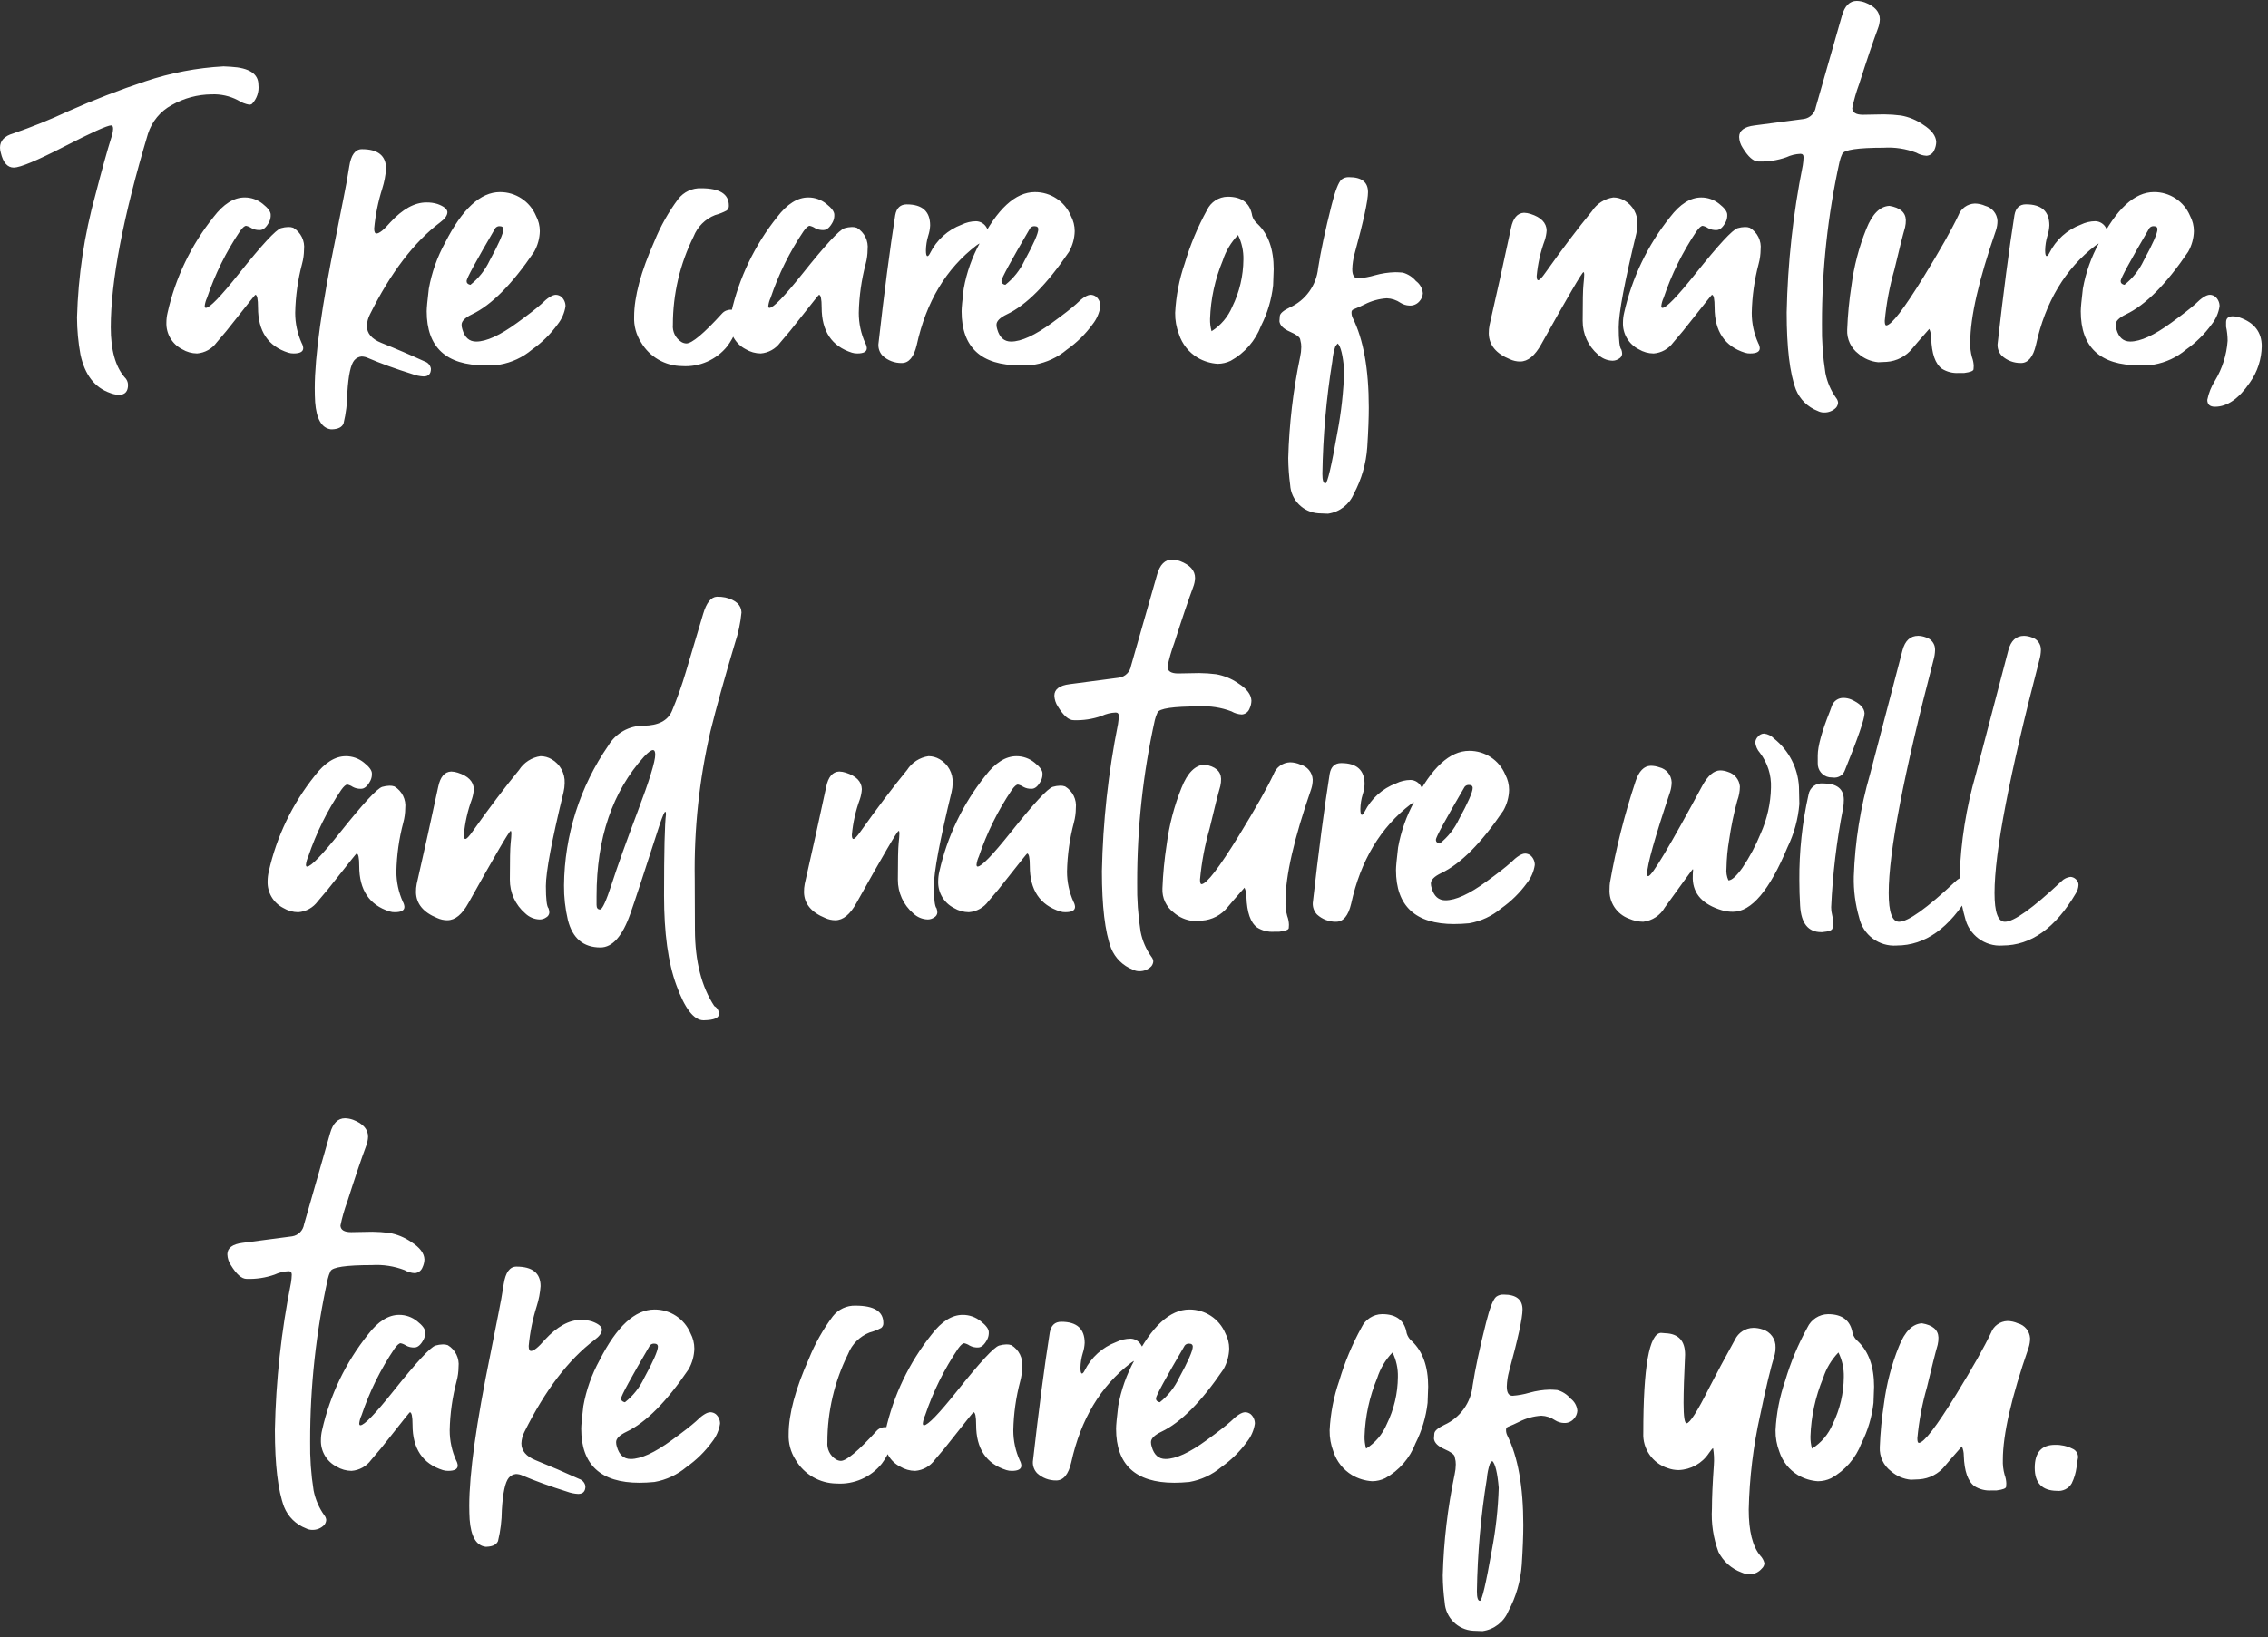 <?xml version="1.0" encoding="UTF-8"?>
<svg width="349px" height="252px" viewBox="0 0 349 252" version="1.1" xmlns="http://www.w3.org/2000/svg" xmlns:xlink="http://www.w3.org/1999/xlink">
    <rect x="0" y="0" width="349" height="252" fill="#333333" stroke="none"/>
    <title>A7FC22C8-D24A-41AA-BA5C-B802CD2C7237</title>
    <g id="Homepage-Tablet-Phase-2" stroke="none" stroke-width="1" fill="none" fill-rule="evenodd">
        <g id="01_VAL_HPv2_Full-Height_T-768" transform="translate(-210, -8959)" fill="#FFFFFF" fill-rule="nonzero">
            <g id="Take-Care-Quote-Section_Tablet-P" transform="translate(0, 8859.138)">
                <path d="M228.403,160.64 L228.224,160.64 C227.778,160.612 227.339,160.513 226.924,160.345 C224.564,159.519 223.05,157.552 222.381,154.445 C222.034,152.557 221.857,150.642 221.85,148.722 C222.022,142.337 222.973,135.997 224.682,129.842 C225.71,125.869 226.518,122.959 227.105,121.11 C227.277,120.656 227.378,120.179 227.405,119.694 C227.405,119.34 227.305,119.163 227.105,119.163 C226.515,119.163 224.115,120.245 219.905,122.408 C215.695,124.571 213.101,125.653 212.124,125.653 C211.141,125.653 210.472,124.886 210.118,123.353 C210.043,123.104 210.004,122.846 210,122.586 C210,121.524 210.678,120.796 212.035,120.403 C214.914,119.407 217.74,118.265 220.502,116.981 C224.396,115.248 228.349,113.714 232.361,112.381 C236.251,111.077 240.3,110.303 244.397,110.081 L245.518,110.14 C248.35,110.297 249.766,111.222 249.766,112.913 C249.89,113.996 249.523,115.078 248.766,115.863 C248.643,115.943 248.499,115.984 248.353,115.981 C247.722,115.864 247.12,115.624 246.583,115.273 C245.346,114.633 243.963,114.328 242.571,114.388 C240.415,114.403 238.298,114.97 236.424,116.036 C234.678,116.982 233.367,118.568 232.766,120.461 C228.953,133.202 227.046,143.134 227.046,150.256 C227.046,153.717 227.754,156.274 229.17,157.926 C229.502,158.23 229.694,158.656 229.701,159.106 C229.701,160.089 229.268,160.601 228.403,160.64 Z M255.189,154.268 C254.909,154.273 254.63,154.233 254.363,154.15 C251.256,153.167 249.702,150.846 249.702,147.188 C249.702,145.89 249.564,145.241 249.289,145.241 C249.25,145.241 248.286,146.441 246.398,148.841 C245.336,150.218 244.313,151.466 243.33,152.587 C242.622,153.56 241.524,154.174 240.324,154.268 C239.513,154.261 238.719,154.037 238.024,153.619 C236.481,152.833 235.536,151.22 235.605,149.489 C235.608,148.992 235.667,148.497 235.782,148.014 C236.989,142.623 239.411,137.578 242.862,133.264 C244.395,131.258 245.988,130.255 247.641,130.255 C248.65,130.25 249.63,130.594 250.414,131.229 C251.24,131.878 251.653,132.438 251.653,132.91 C251.672,133.298 251.591,133.684 251.417,134.031 C250.982,134.859 250.508,135.273 249.997,135.273 C249.545,135.297 249.095,135.195 248.697,134.978 C248.447,134.808 248.166,134.688 247.871,134.624 C247.635,134.624 247.32,134.899 246.927,135.45 C244.783,138.628 243.077,142.08 241.855,145.713 C241.672,146.105 241.552,146.523 241.501,146.952 C241.501,147.152 241.56,147.252 241.678,147.252 C242.268,147.252 243.959,145.502 246.752,142.001 C250.292,137.556 252.455,135.216 253.242,134.98 C253.606,134.872 253.983,134.813 254.363,134.803 C254.624,134.794 254.884,134.834 255.13,134.921 C256.292,135.621 256.938,136.936 256.782,138.284 C256.776,139.022 256.676,139.755 256.482,140.467 C255.831,142.932 255.476,145.465 255.424,148.014 C255.422,149.621 255.763,151.21 256.424,152.675 C256.558,152.91 256.639,153.172 256.66,153.442 C256.663,153.993 256.172,154.268 255.189,154.268 Z M261.148,165.95 L260.912,165.95 C259.496,165.753 258.69,164.357 258.493,161.761 C258.454,161.094 258.434,160.386 258.434,159.637 C258.434,154.681 259.516,146.913 261.679,136.332 C262.19,133.697 262.603,131.612 262.918,130.078 C263.233,128.544 263.508,127.011 263.744,125.478 C264.019,123.708 264.668,122.823 265.691,122.823 C268.169,122.823 269.408,123.826 269.408,125.832 C269.334,126.874 269.136,127.904 268.818,128.9 C268.186,130.895 267.771,132.952 267.579,135.036 C267.579,135.547 267.697,135.803 267.933,135.803 C268.366,135.803 269.074,135.233 270.057,134.092 C271.945,132.047 273.794,131.024 275.603,131.024 C276.182,131.011 276.76,131.091 277.314,131.26 C278.297,131.614 278.809,132.027 278.848,132.499 C278.848,133.01 278.474,133.541 277.727,134.092 C273.715,137.121 270.115,141.841 266.927,148.252 C266.643,148.801 266.482,149.405 266.455,150.022 C266.455,151.163 267.183,152.029 268.638,152.622 C270.882,153.523 273.125,154.484 275.367,155.507 C275.868,155.673 276.233,156.106 276.311,156.628 C276.311,157.415 275.937,157.808 275.19,157.808 C274.605,157.778 274.028,157.659 273.479,157.454 C270.842,156.628 268.561,155.801 266.635,154.973 C266.322,154.825 265.981,154.745 265.635,154.737 C265.198,154.778 264.795,154.99 264.514,155.327 C263.963,155.994 263.609,157.646 263.452,160.283 C263.44,161.893 263.242,163.497 262.862,165.062 C262.624,165.615 262.053,165.911 261.148,165.95 Z M282.388,143.707 C283.645,142.712 284.655,141.44 285.338,139.99 C286.754,137.394 287.462,135.781 287.462,135.152 C287.462,134.837 287.265,134.68 286.872,134.68 C286.622,134.669 286.381,134.778 286.224,134.973 C283.274,140.008 281.799,142.722 281.799,143.115 C281.798,143.431 281.995,143.628 282.388,143.707 L282.388,143.707 Z M284.63,156.097 C278.651,156.097 275.662,153.324 275.662,147.778 C275.662,147.267 275.77,146.106 275.987,144.297 C276.432,141.816 277.279,139.425 278.494,137.217 C281.129,132.025 283.942,129.429 286.931,129.429 C289.35,129.413 291.539,130.858 292.477,133.087 C292.865,133.813 293.068,134.624 293.067,135.447 C293.041,136.566 292.737,137.661 292.182,138.633 C288.799,143.628 285.613,146.834 282.624,148.25 C281.562,148.761 281.031,149.292 281.031,149.843 C281.032,150.084 281.072,150.323 281.149,150.551 C281.503,151.81 282.211,152.439 283.273,152.439 C284.846,152.439 286.951,151.475 289.586,149.548 C291.319,148.289 292.558,147.326 293.303,146.657 C294.247,145.713 294.994,145.241 295.545,145.241 C295.845,145.251 296.134,145.356 296.371,145.541 C296.794,145.913 297.032,146.453 297.02,147.016 C296.865,148.03 296.448,148.986 295.81,149.789 C294.717,151.297 293.381,152.612 291.857,153.683 C290.446,154.871 288.747,155.665 286.93,155.983 C286.105,156.059 285.338,156.097 284.63,156.097 L284.63,156.097 Z M314.956,156.215 C312.354,156.192 309.957,154.803 308.643,152.557 C307.891,151.38 307.521,149.999 307.581,148.604 C307.581,145.537 308.623,141.663 310.708,136.981 C311.645,134.67 312.874,132.489 314.366,130.491 C315.209,129.4 316.528,128.784 317.906,128.839 C320.738,128.839 322.154,129.724 322.154,131.494 C322.181,131.788 322.059,132.075 321.83,132.261 C321.259,132.565 320.655,132.802 320.03,132.969 C318.52,133.564 317.325,134.759 316.73,136.269 C314.632,140.485 313.541,145.13 313.544,149.839 C313.443,150.898 313.946,151.924 314.844,152.494 C315.075,152.638 315.339,152.719 315.611,152.73 C316.478,152.73 318.307,151.197 321.098,148.13 C321.44,147.742 321.938,147.526 322.455,147.54 L323.222,147.54 C323.655,147.54 323.871,147.776 323.871,148.248 C323.665,150.024 322.993,151.715 321.924,153.148 C320.241,155.246 317.64,156.391 314.956,156.215 L314.956,156.215 Z M341.924,154.268 C341.644,154.273 341.365,154.233 341.098,154.15 C337.991,153.167 336.437,150.846 336.437,147.188 C336.437,145.89 336.299,145.241 336.024,145.241 C335.985,145.241 335.021,146.441 333.133,148.841 C332.071,150.218 331.048,151.466 330.065,152.587 C329.357,153.561 328.257,154.175 327.056,154.268 C326.245,154.261 325.451,154.037 324.756,153.619 C323.213,152.833 322.268,151.22 322.337,149.489 C322.34,148.992 322.399,148.497 322.514,148.014 C323.721,142.623 326.143,137.578 329.594,133.264 C331.127,131.258 332.72,130.255 334.373,130.255 C335.382,130.25 336.362,130.594 337.146,131.229 C337.972,131.878 338.385,132.438 338.385,132.91 C338.404,133.298 338.323,133.684 338.149,134.031 C337.712,134.859 337.237,135.273 336.724,135.273 C336.272,135.297 335.822,135.195 335.424,134.978 C335.174,134.808 334.893,134.688 334.598,134.624 C334.362,134.624 334.047,134.899 333.654,135.45 C331.509,138.628 329.802,142.082 328.58,145.716 C328.397,146.108 328.277,146.526 328.226,146.955 C328.226,147.155 328.285,147.255 328.403,147.255 C328.993,147.255 330.684,145.505 333.477,142.004 C337.017,137.559 339.18,135.219 339.967,134.983 C340.331,134.875 340.708,134.816 341.088,134.806 C341.349,134.797 341.609,134.837 341.855,134.924 C343.017,135.624 343.663,136.939 343.507,138.287 C343.503,139.024 343.404,139.758 343.212,140.47 C342.559,142.936 342.203,145.471 342.15,148.022 C342.148,149.629 342.489,151.218 343.15,152.683 C343.284,152.918 343.365,153.18 343.386,153.45 C343.391,153.995 342.904,154.268 341.924,154.268 Z M348.768,155.743 C347.677,155.762 346.621,155.361 345.818,154.622 C345.368,154.146 345.134,153.506 345.169,152.852 C346.072,144.828 346.936,138.202 347.76,132.973 C347.96,131.872 348.55,131.321 349.53,131.321 C351.93,131.321 353.13,132.403 353.13,134.566 C353.104,135.108 353.005,135.644 352.835,136.159 C352.614,136.886 352.495,137.641 352.481,138.401 C352.481,138.991 352.56,139.286 352.717,139.286 C352.835,139.286 352.973,139.129 353.13,138.814 C354.132,136.799 355.861,135.238 357.968,134.448 C358.666,134.106 359.432,133.924 360.21,133.917 C360.913,133.937 361.548,134.343 361.861,134.973 C362.068,135.247 362.191,135.575 362.215,135.917 C362.215,136.389 361.763,136.841 360.858,137.274 C360.651,137.374 360.454,137.493 360.268,137.628 C355.587,141.207 352.521,146.321 351.068,152.968 C350.633,154.818 349.864,155.743 348.763,155.743 L348.768,155.743 Z M364.698,143.707 C365.955,142.712 366.965,141.44 367.648,139.99 C369.064,137.394 369.772,135.781 369.772,135.152 C369.772,134.837 369.575,134.68 369.182,134.68 C368.928,134.666 368.683,134.775 368.524,134.973 C365.574,140.008 364.099,142.722 364.099,143.115 C364.102,143.431 364.3,143.628 364.693,143.707 L364.698,143.707 Z M366.94,156.097 C360.961,156.097 357.972,153.324 357.972,147.778 C357.972,147.267 358.08,146.106 358.296,144.297 C358.741,141.816 359.588,139.425 360.803,137.217 C363.438,132.025 366.251,129.429 369.24,129.429 C371.659,129.413 373.848,130.858 374.786,133.087 C375.174,133.813 375.377,134.624 375.376,135.447 C375.35,136.566 375.046,137.661 374.491,138.633 C371.108,143.628 367.922,146.834 364.933,148.25 C363.871,148.761 363.34,149.292 363.34,149.843 C363.341,150.084 363.381,150.323 363.458,150.551 C363.812,151.81 364.52,152.439 365.582,152.439 C367.155,152.439 369.26,151.475 371.895,149.548 C373.628,148.289 374.867,147.326 375.612,146.657 C376.556,145.713 377.303,145.241 377.854,145.241 C378.154,145.251 378.443,145.356 378.68,145.541 C379.103,145.913 379.341,146.453 379.329,147.016 C379.174,148.03 378.758,148.986 378.12,149.789 C377.027,151.297 375.691,152.612 374.167,153.683 C372.757,154.871 371.057,155.664 369.241,155.983 C368.412,156.059 367.643,156.097 366.935,156.097 L366.94,156.097 Z M396.44,150.846 C397.863,149.944 398.974,148.627 399.624,147.073 C400.732,144.813 401.317,142.333 401.335,139.816 C401.368,138.509 401.085,137.214 400.509,136.04 C399.427,137.158 398.62,138.511 398.149,139.993 C396.963,142.84 396.304,145.879 396.202,148.961 C396.187,149.597 396.265,150.232 396.435,150.846 L396.44,150.846 Z M397.384,155.861 C396.291,155.796 395.228,155.472 394.284,154.917 C392.928,154.1 391.912,152.822 391.422,151.317 C391.016,150.265 390.816,149.145 390.832,148.017 C390.961,145.423 391.458,142.861 392.307,140.406 C393.149,137.557 394.296,134.808 395.729,132.206 C396.306,130.963 397.544,130.16 398.915,130.141 C401.115,130.141 402.374,131.124 402.691,133.091 C402.837,133.577 403.124,134.009 403.517,134.33 C405.169,135.903 405.995,138.224 405.995,141.292 C405.995,141.449 405.965,142.285 405.906,143.8 C405.662,145.969 405.033,148.076 404.048,150.024 C403.179,152.309 401.528,154.212 399.387,155.393 C398.761,155.696 398.075,155.856 397.379,155.861 L397.384,155.861 Z M413.958,174.273 C414.273,174.234 414.882,171.638 415.787,166.485 C416.395,163.312 416.75,160.097 416.849,156.868 C416.649,154.547 416.316,153.171 415.849,152.738 C415.721,152.867 415.603,153.005 415.495,153.151 C415.242,153.895 415.083,154.668 415.023,155.451 C414.091,161.188 413.579,166.985 413.489,172.797 C413.487,173.781 413.643,174.273 413.958,174.273 Z M414.371,178.934 L412.896,178.875 C410.548,178.73 408.675,176.857 408.53,174.509 C408.347,173.14 408.249,171.76 408.235,170.379 C408.376,165.143 408.988,159.93 410.064,154.803 C410.177,154.299 410.236,153.785 410.241,153.269 C410.243,153.102 410.233,152.935 410.211,152.769 C410.191,152.631 410.142,152.395 410.064,152.061 C409.986,151.727 409.455,151.343 408.471,150.91 C407.488,150.477 406.957,149.946 406.878,149.317 C406.878,149.199 406.898,148.932 406.937,148.517 C406.976,148.102 407.488,147.659 408.471,147.19 C410.909,146.092 412.574,143.774 412.837,141.113 C413.23,138.556 413.919,135.331 414.902,131.437 C415.453,129.237 415.964,127.919 416.436,127.484 C416.774,127.228 417.193,127.102 417.616,127.13 C419.543,127.13 420.507,127.897 420.507,129.43 C420.507,130.728 419.819,133.895 418.442,138.93 C418.231,139.7 418.112,140.492 418.088,141.29 C418.088,142.234 418.383,142.706 418.973,142.706 C419.854,142.644 420.726,142.485 421.573,142.234 C422.592,141.948 423.642,141.79 424.7,141.762 C424.975,141.762 425.359,141.782 425.851,141.821 C426.645,142.039 427.355,142.492 427.886,143.121 C428.496,143.567 428.883,144.256 428.948,145.009 C428.92,145.471 428.732,145.909 428.417,146.248 C428.036,146.693 427.468,146.933 426.883,146.897 C426.402,146.883 425.933,146.74 425.526,146.484 C424.9,146.051 424.163,145.806 423.402,145.776 C422.208,145.851 421.043,146.173 419.98,146.72 C419.429,146.995 418.859,147.251 418.269,147.487 C418.076,147.56 417.955,147.753 417.974,147.959 C417.968,148.244 418.028,148.527 418.151,148.785 C419.803,152.089 420.629,156.691 420.629,162.591 C420.629,164.204 420.55,166.239 420.393,168.697 C420.221,171.206 419.517,173.65 418.328,175.866 C417.644,177.515 416.139,178.68 414.371,178.93 L414.371,178.934 Z M443.93,155.511 C443.379,155.511 442.836,155.39 442.337,155.157 C440.213,154.29 439.131,152.973 439.092,151.204 C439.085,150.768 439.124,150.332 439.21,149.904 C440.353,144.907 441.454,139.93 442.514,134.973 C442.829,133.44 443.497,132.653 444.52,132.613 C444.86,132.624 445.197,132.684 445.52,132.79 C447.133,133.301 447.959,134.147 447.998,135.327 C447.968,135.849 447.868,136.365 447.703,136.861 C447.052,138.628 446.635,140.473 446.464,142.348 C446.464,142.781 446.543,142.997 446.7,142.997 C446.9,142.997 447.274,142.604 447.821,141.817 C450.417,138.159 452.797,135.012 454.96,132.377 C455.698,131.222 456.903,130.446 458.26,130.253 C458.862,130.256 459.453,130.419 459.971,130.725 C461.271,131.473 462.045,132.885 461.977,134.383 C461.972,134.86 461.912,135.335 461.8,135.799 C459.991,143.233 459.086,148.051 459.086,150.254 C459.086,152.26 459.224,153.401 459.499,153.676 C459.573,153.885 459.613,154.104 459.617,154.325 C459.596,154.635 459.418,154.913 459.145,155.062 C458.853,155.271 458.504,155.384 458.145,155.387 C457.306,155.366 456.505,155.029 455.903,154.443 C454.389,153.145 453.526,151.245 453.543,149.251 C453.543,146.262 453.582,144.403 453.661,143.675 C453.74,142.947 453.779,142.426 453.779,142.112 C453.779,141.876 453.74,141.758 453.661,141.758 C453.461,141.758 451.298,145.455 447.171,152.85 C446.19,154.621 445.11,155.507 443.93,155.507 L443.93,155.511 Z M479.33,154.272 C479.05,154.277 478.771,154.237 478.504,154.154 C475.397,153.171 473.843,150.85 473.843,147.192 C473.843,145.894 473.705,145.245 473.43,145.245 C473.391,145.245 472.427,146.445 470.539,148.845 C469.477,150.222 468.454,151.47 467.471,152.591 C466.763,153.565 465.663,154.179 464.462,154.272 C463.651,154.265 462.857,154.041 462.162,153.623 C460.619,152.837 459.674,151.224 459.743,149.493 C459.746,148.996 459.805,148.501 459.92,148.018 C461.127,142.627 463.549,137.582 467,133.268 C468.533,131.262 470.126,130.259 471.779,130.259 C472.788,130.254 473.768,130.598 474.552,131.233 C475.378,131.882 475.791,132.442 475.791,132.914 C475.81,133.302 475.729,133.688 475.555,134.035 C475.122,134.861 474.65,135.274 474.139,135.274 C473.687,135.298 473.237,135.196 472.839,134.979 C472.589,134.809 472.308,134.689 472.013,134.625 C471.777,134.625 471.462,134.9 471.069,135.451 C468.924,138.629 467.217,142.083 465.995,145.717 C465.812,146.109 465.692,146.527 465.641,146.956 C465.641,147.156 465.7,147.256 465.818,147.256 C466.408,147.256 468.099,145.506 470.892,142.005 C474.432,137.56 476.595,135.22 477.382,134.984 C477.746,134.876 478.123,134.817 478.503,134.807 C478.764,134.798 479.024,134.838 479.27,134.925 C480.432,135.625 481.078,136.94 480.922,138.288 C480.916,139.026 480.816,139.759 480.622,140.471 C479.969,142.937 479.613,145.472 479.56,148.023 C479.558,149.63 479.899,151.219 480.56,152.684 C480.694,152.919 480.775,153.181 480.796,153.451 C480.802,153.996 480.313,154.268 479.33,154.268 L479.33,154.272 Z M490.658,163.358 C490.329,163.354 490.006,163.273 489.714,163.122 C488.184,162.536 486.966,161.341 486.351,159.822 C485.407,157.305 484.935,153.352 484.935,147.963 C485.086,140.352 485.915,132.77 487.413,125.307 C487.479,124.897 487.518,124.483 487.531,124.068 C487.531,123.714 487.374,123.537 487.059,123.537 C486.303,123.566 485.561,123.747 484.876,124.068 C483.494,124.553 482.033,124.773 480.569,124.717 C479.822,124.717 479.015,124.009 478.15,122.593 C477.826,122.101 477.643,121.53 477.619,120.941 C477.619,119.958 478.406,119.368 479.979,119.171 L487.59,118.171 C488.532,118.022 489.27,117.284 489.419,116.342 L493.431,102.3 C493.864,100.767 494.63,100 495.731,100 C496.154,100.013 496.572,100.092 496.97,100.236 C498.503,100.826 499.27,101.693 499.27,102.836 C499.252,103.321 499.152,103.8 498.975,104.252 C498.228,106.258 497.264,109.11 496.084,112.807 C495.633,114.016 495.278,115.259 495.022,116.524 C495.061,117.191 495.612,117.524 496.674,117.524 L499.919,117.465 C500.788,117.473 501.657,117.532 502.519,117.642 C503.749,117.858 504.917,118.342 505.941,119.058 C507.239,119.884 507.908,120.769 507.947,121.713 C507.938,122.142 507.838,122.565 507.652,122.952 C507.464,123.451 507.004,123.797 506.472,123.837 C505.91,123.812 505.364,123.65 504.879,123.365 C503.281,122.754 501.571,122.493 499.864,122.598 C495.891,122.598 493.767,122.913 493.492,123.542 C493.312,123.919 493.174,124.315 493.079,124.722 C491.262,132.936 490.352,141.325 490.365,149.738 C490.325,152.266 490.502,154.793 490.896,157.29 C491.167,158.671 491.731,159.979 492.548,161.125 C492.715,161.326 492.818,161.573 492.843,161.833 C492.827,162.113 492.724,162.381 492.548,162.6 C492.055,163.11 491.367,163.385 490.658,163.354 L490.658,163.358 Z M512.252,157.273 L511.424,157.273 C510.511,157.335 509.601,157.108 508.824,156.624 C507.801,155.877 507.251,154.303 507.172,151.904 C507.174,151.417 507.073,150.934 506.877,150.488 C505.422,152.14 504.555,153.143 504.277,153.497 C503.306,154.708 501.872,155.456 500.324,155.562 L499.024,155.621 C497.9,155.517 496.837,155.062 495.986,154.321 C494.822,153.45 494.169,152.056 494.245,150.604 C494.331,148.351 494.548,146.106 494.894,143.878 C495.282,140.861 496.055,137.907 497.194,135.087 C498.099,132.806 499.279,131.626 500.734,131.547 C502.386,131.822 503.232,132.55 503.271,133.73 C503.277,134.107 503.237,134.483 503.153,134.851 C502.799,136.07 502.248,138.253 501.501,141.4 C500.764,143.964 500.27,146.591 500.026,149.247 C500.026,149.719 500.105,149.955 500.262,149.955 C501.049,149.916 502.956,147.438 505.985,142.521 C508.542,138.352 510.331,135.185 511.354,133.021 C511.749,131.952 512.752,131.229 513.891,131.192 C514.441,131.2 514.983,131.321 515.484,131.546 C516.546,131.822 517.309,132.751 517.372,133.846 C517.374,134.347 517.294,134.845 517.136,135.321 C514.501,142.912 513.183,148.655 513.183,152.549 C513.152,153.325 513.242,154.101 513.449,154.849 C513.612,155.284 513.702,155.742 513.715,156.206 C513.715,156.285 513.705,156.451 513.685,156.706 C513.665,156.961 513.187,157.15 512.252,157.273 Z M520.984,155.739 C519.893,155.758 518.837,155.357 518.034,154.618 C517.584,154.142 517.35,153.502 517.385,152.848 C518.29,144.824 519.156,138.196 519.985,132.965 C520.182,131.864 520.772,131.313 521.755,131.313 C524.155,131.313 525.355,132.395 525.355,134.558 C525.329,135.1 525.23,135.636 525.06,136.151 C524.839,136.878 524.72,137.633 524.706,138.393 C524.706,138.983 524.785,139.278 524.942,139.278 C525.06,139.278 525.198,139.121 525.355,138.806 C526.357,136.791 528.086,135.23 530.193,134.44 C530.891,134.098 531.657,133.916 532.435,133.909 C533.138,133.932 533.772,134.341 534.082,134.973 C534.289,135.247 534.412,135.575 534.436,135.917 C534.436,136.389 533.984,136.841 533.079,137.274 C532.872,137.374 532.675,137.493 532.489,137.628 C527.808,141.207 524.742,146.321 523.289,152.968 C522.854,154.818 522.085,155.743 520.984,155.743 L520.984,155.739 Z M536.914,143.703 C538.171,142.708 539.181,141.436 539.864,139.986 C541.28,137.39 541.988,135.777 541.988,135.148 C541.988,134.833 541.791,134.676 541.398,134.676 C541.147,134.665 540.906,134.775 540.749,134.971 C537.799,140.006 536.324,142.72 536.324,143.113 C536.324,143.43 536.521,143.628 536.914,143.707 L536.914,143.703 Z M539.156,156.093 C533.177,156.093 530.188,153.32 530.188,147.774 C530.188,147.263 530.296,146.102 530.512,144.293 C530.957,141.812 531.804,139.421 533.02,137.213 C535.655,132.021 538.468,129.425 541.457,129.425 C543.876,129.409 546.065,130.854 547.003,133.083 C547.391,133.809 547.594,134.62 547.593,135.443 C547.567,136.562 547.263,137.657 546.708,138.629 C543.325,143.624 540.139,146.83 537.15,148.246 C536.088,148.757 535.557,149.288 535.557,149.839 C535.558,150.08 535.598,150.319 535.675,150.547 C536.029,151.806 536.737,152.435 537.799,152.435 C539.372,152.435 541.477,151.471 544.112,149.544 C545.845,148.285 547.084,147.322 547.829,146.653 C548.773,145.709 549.52,145.237 550.071,145.237 C550.371,145.247 550.66,145.352 550.897,145.537 C551.32,145.909 551.558,146.449 551.546,147.012 C551.391,148.026 550.974,148.982 550.336,149.785 C549.243,151.293 547.907,152.608 546.383,153.679 C544.973,154.867 543.273,155.66 541.457,155.979 C540.631,156.058 539.864,156.097 539.157,156.097 L539.156,156.093 Z M550.839,162.473 C550.052,162.473 549.659,162.119 549.659,161.411 C549.871,160.365 550.271,159.365 550.839,158.461 C551.964,156.598 552.631,154.495 552.786,152.325 C552.783,151.591 552.704,150.86 552.55,150.142 L552.55,149.434 C552.55,148.883 552.865,148.588 553.494,148.549 C553.875,148.547 554.253,148.607 554.615,148.726 C556.896,149.513 558.037,150.988 558.037,153.151 C558.01,155.16 557.372,157.113 556.208,158.751 C554.517,161.232 552.727,162.473 550.839,162.473 Z M270.766,240.273 C270.486,240.278 270.207,240.238 269.94,240.155 C266.833,239.172 265.279,236.851 265.279,233.193 C265.279,231.895 265.141,231.246 264.866,231.246 C264.827,231.246 263.863,232.446 261.975,234.846 C260.913,236.223 259.89,237.471 258.907,238.592 C258.199,239.566 257.099,240.181 255.898,240.274 C255.087,240.267 254.293,240.043 253.598,239.625 C252.055,238.839 251.11,237.226 251.179,235.495 C251.182,234.998 251.241,234.503 251.356,234.02 C252.563,228.629 254.985,223.584 258.436,219.27 C259.969,217.264 261.562,216.261 263.215,216.261 C264.224,216.256 265.204,216.6 265.988,217.235 C266.814,217.884 267.227,218.445 267.227,218.916 C267.246,219.304 267.165,219.69 266.991,220.037 C266.558,220.863 266.086,221.276 265.575,221.276 C265.123,221.3 264.673,221.198 264.275,220.981 C264.025,220.811 263.744,220.691 263.449,220.627 C263.213,220.627 262.898,220.902 262.505,221.453 C260.36,224.631 258.653,228.085 257.431,231.719 C257.248,232.111 257.128,232.529 257.077,232.958 C257.077,233.158 257.136,233.256 257.254,233.253 C257.844,233.253 259.535,231.503 262.328,228.002 C265.868,223.557 268.031,221.217 268.818,220.981 C269.182,220.873 269.559,220.814 269.939,220.804 C270.2,220.795 270.46,220.835 270.706,220.922 C271.868,221.622 272.514,222.937 272.358,224.285 C272.352,225.023 272.252,225.756 272.058,226.468 C271.405,228.934 271.049,231.469 270.996,234.02 C270.994,235.627 271.335,237.216 271.996,238.681 C272.13,238.916 272.211,239.178 272.232,239.448 C272.238,239.998 271.749,240.271 270.766,240.268 L270.766,240.273 Z M278.849,241.512 C278.298,241.512 277.755,241.391 277.256,241.158 C275.132,240.291 274.05,238.974 274.011,237.205 C274.004,236.769 274.043,236.333 274.129,235.905 C275.27,230.91 276.37,225.934 277.429,220.978 C277.744,219.445 278.412,218.658 279.435,218.618 C279.775,218.629 280.112,218.689 280.435,218.795 C282.048,219.306 282.874,220.152 282.913,221.332 C282.883,221.854 282.783,222.37 282.618,222.866 C281.967,224.633 281.55,226.478 281.379,228.353 C281.379,228.786 281.458,229.002 281.615,229.002 C281.815,229.002 282.189,228.609 282.736,227.822 C285.332,224.164 287.712,221.017 289.875,218.382 C290.613,217.227 291.818,216.451 293.175,216.258 C293.777,216.261 294.368,216.424 294.886,216.73 C296.186,217.478 296.96,218.89 296.892,220.388 C296.887,220.865 296.827,221.34 296.715,221.804 C294.906,229.238 294.001,234.056 294.001,236.259 C294.001,238.265 294.139,239.406 294.414,239.681 C294.488,239.89 294.528,240.109 294.532,240.33 C294.511,240.641 294.333,240.919 294.06,241.068 C293.768,241.277 293.419,241.39 293.06,241.392 C292.221,241.371 291.42,241.034 290.818,240.448 C289.304,239.15 288.441,237.25 288.458,235.256 C288.458,232.267 288.497,230.408 288.576,229.68 C288.655,228.952 288.694,228.431 288.694,228.117 C288.694,227.881 288.655,227.763 288.576,227.763 C288.379,227.763 286.216,231.46 282.086,238.855 C281.108,240.623 280.029,241.507 278.849,241.507 L278.849,241.512 Z M302.331,239.86 C302.685,239.86 303.295,238.523 304.16,235.848 C305.025,233.173 306.353,229.466 308.142,224.727 C309.931,219.988 310.826,217.088 310.826,216.027 C310.826,215.555 310.708,215.319 310.472,215.319 C310.197,215.319 309.744,215.652 309.115,216.319 C304.238,221.708 301.799,228.866 301.799,237.795 L301.799,239.152 C301.8,239.621 301.977,239.855 302.331,239.855 L302.331,239.86 Z M318.379,256.911 L318.261,256.911 C316.766,256.911 315.37,255.102 314.072,251.483 C312.813,248.061 312.184,243.479 312.184,237.736 C312.184,230.892 312.284,226.703 312.484,225.169 C312.484,224.933 312.445,224.815 312.366,224.815 C312.248,224.815 311.973,225.444 311.54,226.703 C309.14,234.137 307.626,238.739 306.997,240.509 C305.778,243.97 304.244,245.701 302.397,245.701 C299.762,245.701 298.09,244.285 297.382,241.453 C296.974,239.713 296.776,237.93 296.792,236.143 C296.858,228.44 299.239,220.936 303.624,214.603 C304.762,212.709 306.814,211.554 309.024,211.565 C311.285,211.545 312.741,210.798 313.39,209.323 C314.219,207.348 314.937,205.329 315.543,203.275 L318.198,194.366 C318.709,192.633 319.417,191.748 320.322,191.711 C320.758,191.704 321.194,191.743 321.622,191.829 C323.235,192.222 324.061,192.989 324.1,194.129 C323.947,195.735 323.611,197.319 323.1,198.849 C321.487,204.238 320.229,208.761 319.324,212.419 C317.597,219.864 316.784,227.492 316.905,235.134 C316.905,235.567 316.915,238.192 316.935,243.01 C316.955,247.828 317.948,251.732 319.914,254.722 C320.368,254.965 320.643,255.447 320.622,255.961 C320.623,256.552 319.876,256.867 318.379,256.906 L318.379,256.911 Z M338.557,241.511 C338.006,241.511 337.463,241.39 336.964,241.157 C334.84,240.29 333.758,238.973 333.719,237.204 C333.712,236.768 333.751,236.332 333.837,235.904 C334.978,230.909 336.078,225.933 337.137,220.977 C337.452,219.444 338.12,218.657 339.143,218.617 C339.483,218.628 339.82,218.688 340.143,218.794 C341.756,219.305 342.582,220.151 342.621,221.331 C342.591,221.853 342.491,222.369 342.326,222.865 C341.675,224.632 341.258,226.477 341.087,228.352 C341.087,228.785 341.166,229.001 341.323,229.001 C341.52,229.001 341.893,228.608 342.444,227.821 C345.04,224.163 347.42,221.016 349.583,218.381 C350.321,217.226 351.526,216.45 352.883,216.257 C353.485,216.26 354.076,216.423 354.594,216.729 C355.894,217.477 356.668,218.889 356.6,220.387 C356.595,220.864 356.535,221.339 356.423,221.803 C354.614,229.237 353.709,234.055 353.709,236.258 C353.709,238.264 353.847,239.405 354.122,239.68 C354.196,239.889 354.236,240.108 354.24,240.329 C354.219,240.64 354.041,240.918 353.768,241.067 C353.476,241.276 353.127,241.389 352.768,241.391 C351.929,241.37 351.128,241.033 350.526,240.447 C349.012,239.149 348.149,237.249 348.166,235.255 C348.166,232.266 348.205,230.407 348.284,229.679 C348.363,228.951 348.402,228.43 348.402,228.116 C348.402,227.88 348.363,227.762 348.284,227.762 C348.084,227.762 345.921,231.459 341.794,238.854 C340.814,240.623 339.735,241.507 338.557,241.507 L338.557,241.511 Z M373.957,240.272 C373.677,240.277 373.398,240.237 373.131,240.154 C370.024,239.171 368.47,236.85 368.47,233.192 C368.47,231.894 368.332,231.245 368.057,231.245 C368.018,231.245 367.054,232.445 365.166,234.845 C364.104,236.222 363.081,237.47 362.098,238.591 C361.39,239.565 360.29,240.18 359.089,240.273 C358.278,240.266 357.484,240.042 356.789,239.624 C355.246,238.838 354.301,237.225 354.37,235.494 C354.373,234.997 354.432,234.502 354.547,234.019 C355.754,228.628 358.176,223.583 361.627,219.269 C363.16,217.263 364.753,216.26 366.406,216.26 C367.415,216.255 368.395,216.599 369.179,217.234 C370.005,217.883 370.418,218.444 370.418,218.915 C370.437,219.303 370.356,219.689 370.182,220.036 C369.749,220.862 369.277,221.275 368.766,221.275 C368.314,221.299 367.864,221.197 367.466,220.98 C367.216,220.81 366.935,220.69 366.64,220.626 C366.404,220.626 366.089,220.901 365.696,221.452 C363.552,224.629 361.846,228.08 360.624,231.713 C360.441,232.105 360.321,232.523 360.27,232.952 C360.27,233.152 360.329,233.25 360.447,233.247 C361.037,233.247 362.728,231.497 365.521,227.996 C369.061,223.551 371.224,221.211 372.011,220.975 C372.375,220.867 372.752,220.808 373.132,220.798 C373.393,220.789 373.653,220.829 373.899,220.916 C375.061,221.616 375.707,222.931 375.551,224.279 C375.547,225.016 375.448,225.75 375.256,226.462 C374.603,228.928 374.247,231.463 374.194,234.014 C374.192,235.621 374.533,237.21 375.194,238.675 C375.328,238.91 375.409,239.172 375.43,239.442 C375.431,239.996 374.94,240.271 373.957,240.268 L373.957,240.272 Z M385.285,249.358 C384.956,249.354 384.633,249.273 384.341,249.122 C382.811,248.536 381.593,247.341 380.978,245.822 C380.034,243.305 379.562,239.352 379.562,233.963 C379.713,226.352 380.542,218.77 382.04,211.307 C382.106,210.897 382.145,210.483 382.158,210.068 C382.158,209.714 382.001,209.537 381.686,209.537 C380.93,209.566 380.188,209.747 379.503,210.068 C378.121,210.553 376.66,210.773 375.196,210.717 C374.449,210.717 373.642,210.009 372.777,208.593 C372.453,208.101 372.27,207.53 372.246,206.941 C372.246,205.958 373.033,205.368 374.606,205.171 L382.217,204.171 C383.159,204.022 383.897,203.284 384.046,202.342 L388.058,188.3 C388.491,186.767 389.257,186 390.358,186 C390.781,186.013 391.199,186.092 391.597,186.236 C393.13,186.826 393.897,187.693 393.897,188.836 C393.877,189.321 393.776,189.8 393.597,190.252 C392.85,192.258 391.886,195.11 390.706,198.807 C390.255,200.016 389.9,201.259 389.644,202.524 C389.683,203.191 390.234,203.524 391.296,203.524 L394.541,203.465 C395.41,203.473 396.279,203.532 397.141,203.642 C398.371,203.858 399.539,204.342 400.563,205.058 C401.861,205.884 402.53,206.769 402.569,207.713 C402.56,208.142 402.46,208.565 402.274,208.952 C402.086,209.451 401.626,209.797 401.094,209.837 C400.533,209.812 399.986,209.65 399.501,209.365 C397.903,208.754 396.193,208.493 394.486,208.598 C390.513,208.598 388.389,208.913 388.114,209.542 C387.934,209.919 387.796,210.315 387.701,210.722 C385.884,218.936 384.974,227.325 384.987,235.738 C384.947,238.266 385.124,240.793 385.518,243.29 C385.789,244.671 386.353,245.979 387.17,247.125 C387.339,247.325 387.444,247.572 387.47,247.833 C387.452,248.114 387.348,248.382 387.17,248.6 C386.678,249.109 385.992,249.384 385.284,249.354 L385.285,249.358 Z M406.879,243.281 L406.053,243.281 C405.14,243.343 404.23,243.116 403.453,242.632 C402.43,241.885 401.88,240.311 401.801,237.912 C401.803,237.425 401.703,236.942 401.506,236.496 C400.051,238.148 399.184,239.151 398.906,239.505 C397.935,240.716 396.501,241.464 394.953,241.57 L393.653,241.629 C392.529,241.525 391.466,241.07 390.614,240.329 C389.45,239.458 388.798,238.064 388.874,236.612 C388.96,234.359 389.177,232.114 389.523,229.886 C389.911,226.869 390.684,223.915 391.823,221.095 C392.728,218.814 393.908,217.634 395.363,217.555 C397.015,217.83 397.861,218.558 397.9,219.738 C397.906,220.115 397.866,220.491 397.782,220.859 C397.428,222.078 396.877,224.261 396.13,227.408 C395.393,229.972 394.899,232.599 394.655,235.255 C394.655,235.727 394.734,235.963 394.891,235.963 C395.678,235.924 397.585,233.446 400.614,228.529 C403.171,224.36 404.96,221.193 405.983,219.029 C406.378,217.96 407.381,217.237 408.52,217.2 C409.07,217.208 409.612,217.329 410.113,217.554 C411.175,217.83 411.938,218.759 412.001,219.854 C412.003,220.355 411.923,220.853 411.765,221.329 C409.13,228.92 407.812,234.663 407.812,238.557 C407.781,239.333 407.871,240.109 408.078,240.857 C408.241,241.292 408.331,241.75 408.344,242.214 C408.344,242.293 408.334,242.459 408.315,242.714 C408.296,242.969 407.817,243.155 406.879,243.273 L406.879,243.281 Z M415.611,241.747 C414.52,241.766 413.464,241.365 412.661,240.626 C412.211,240.15 411.977,239.51 412.012,238.856 C412.917,230.832 413.783,224.204 414.612,218.973 C414.812,217.872 415.402,217.321 416.382,217.321 C418.782,217.321 419.982,218.403 419.982,220.566 C419.956,221.108 419.857,221.644 419.687,222.159 C419.466,222.886 419.347,223.641 419.333,224.401 C419.333,224.991 419.412,225.286 419.569,225.286 C419.687,225.286 419.825,225.129 419.982,224.814 C420.984,222.799 422.713,221.238 424.82,220.448 C425.518,220.106 426.284,219.924 427.062,219.917 C427.764,219.939 428.396,220.345 428.709,220.973 C428.916,221.247 429.039,221.575 429.063,221.917 C429.063,222.389 428.611,222.841 427.706,223.274 C427.499,223.374 427.302,223.493 427.116,223.628 C422.435,227.207 419.369,232.321 417.916,238.968 C417.48,240.818 416.711,241.743 415.61,241.743 L415.611,241.747 Z M431.541,229.711 C432.798,228.716 433.808,227.444 434.491,225.994 C435.907,223.398 436.615,221.785 436.615,221.156 C436.615,220.841 436.418,220.684 436.025,220.684 C435.774,220.673 435.533,220.783 435.376,220.979 C432.426,226.014 430.951,228.728 430.951,229.121 C430.95,229.433 431.147,229.628 431.541,229.707 L431.541,229.711 Z M433.783,242.101 C427.804,242.101 424.815,239.328 424.815,233.782 C424.815,233.271 424.923,232.11 425.139,230.301 C425.584,227.82 426.431,225.429 427.646,223.221 C430.281,218.029 433.094,215.433 436.083,215.433 C438.502,215.417 440.691,216.862 441.629,219.091 C442.017,219.817 442.22,220.628 442.219,221.451 C442.193,222.57 441.889,223.665 441.334,224.637 C437.951,229.632 434.765,232.838 431.776,234.254 C430.714,234.765 430.183,235.296 430.183,235.847 C430.184,236.088 430.224,236.327 430.301,236.555 C430.655,237.814 431.363,238.443 432.425,238.443 C433.998,238.443 436.103,237.479 438.738,235.552 C440.471,234.293 441.71,233.33 442.455,232.661 C443.399,231.717 444.146,231.245 444.697,231.245 C444.997,231.253 445.286,231.357 445.523,231.54 C445.946,231.912 446.184,232.452 446.172,233.015 C446.017,234.029 445.601,234.985 444.963,235.788 C443.87,237.296 442.534,238.611 441.01,239.682 C439.6,240.87 437.9,241.663 436.084,241.982 C435.257,242.059 434.49,242.097 433.782,242.097 L433.783,242.101 Z M462.87,241.747 C462.118,241.738 461.376,241.577 460.687,241.275 C458.77,240.585 457.542,238.708 457.678,236.675 C457.676,236.359 457.695,236.044 457.737,235.731 C458.669,230.429 459.99,225.204 461.69,220.096 C462.201,218.563 462.968,217.776 463.99,217.736 C464.453,217.734 464.912,217.814 465.347,217.972 C466.422,218.226 467.195,219.168 467.235,220.272 C467.23,220.773 467.151,221.27 466.999,221.747 C464.639,228.788 463.459,232.996 463.459,234.373 C463.459,234.609 463.518,234.727 463.636,234.727 C464.187,234.727 466.96,230.086 471.955,220.803 C472.822,219.23 473.746,218.443 474.728,218.443 C475.132,218.453 475.531,218.533 475.908,218.679 C476.921,218.979 477.647,219.868 477.737,220.921 C477.728,221.677 477.589,222.426 477.324,223.134 C476.788,225.103 476.375,227.102 476.085,229.122 C475.836,230.565 475.698,232.024 475.672,233.488 C475.6,234.133 475.703,234.785 475.972,235.376 C476.483,235.376 477.201,234.727 478.126,233.429 C479.239,231.78 480.177,230.021 480.926,228.178 C481.925,225.948 482.467,223.541 482.519,221.098 C482.594,219.163 481.988,217.264 480.808,215.729 C480.413,215.284 480.166,214.727 480.1,214.136 C480.126,213.801 480.273,213.486 480.513,213.251 C480.741,212.96 481.087,212.786 481.457,212.779 C482.042,212.849 482.584,213.12 482.991,213.546 C485.27,215.361 486.665,218.064 486.824,220.973 L486.883,223.628 C486.692,225.945 486.072,228.205 485.054,230.295 C482.301,236.903 479.508,240.207 476.676,240.207 C476.097,240.215 475.52,240.136 474.964,239.973 C472.053,239.106 470.559,237.494 470.48,235.135 C470.48,234.584 470.49,234.23 470.51,234.073 C470.526,233.956 470.536,233.837 470.539,233.719 L470.48,233.66 C470.441,233.66 469.005,235.627 466.173,239.56 C465.479,240.769 464.253,241.579 462.869,241.743 L462.87,241.747 Z M490.423,243.34 L490.246,243.34 C488.24,243.34 487.158,241.983 487.001,239.269 C486.922,237.932 486.883,236.634 486.883,235.375 C486.849,230.93 487.324,226.496 488.299,222.159 C488.482,221.089 489.46,220.342 490.541,220.448 C492.665,220.448 493.727,221.294 493.727,222.985 C493.731,223.421 493.691,223.857 493.609,224.285 C492.623,229.307 492.011,234.395 491.78,239.507 C491.775,239.905 491.825,240.302 491.927,240.687 C492.027,241.052 492.076,241.429 492.074,241.808 C492.074,242.125 492.044,242.441 491.985,242.752 C491.926,243.063 491.406,243.257 490.424,243.336 L490.423,243.34 Z M492.311,219.563 L491.485,219.504 C490.43,219.326 489.671,218.39 489.715,217.321 L489.715,216.141 C489.715,214.725 490.344,212.444 491.603,209.297 L491.903,208.471 C492.186,207.744 492.893,207.273 493.673,207.291 C494.078,207.293 494.478,207.373 494.853,207.527 C496.19,208.117 496.879,208.825 496.918,209.651 C496.918,210.518 495.915,213.428 493.909,218.383 C493.682,219.077 493.04,219.549 492.31,219.559 L492.311,219.563 Z M501.869,245.405 C499.141,245.6 496.681,243.768 496.087,241.098 C495.493,239.048 495.214,236.919 495.261,234.785 C495.439,229.44 496.282,224.139 497.769,219.002 C499.44,212.649 501.102,206.306 502.754,199.973 C503.147,198.478 503.954,197.731 505.173,197.731 C505.577,197.741 505.976,197.821 506.353,197.967 C507.218,198.211 507.803,199.016 507.769,199.914 C507.756,200.433 507.677,200.949 507.533,201.448 C502.933,219.069 500.633,231.027 500.633,237.32 C500.633,240.27 501.164,241.745 502.226,241.745 C503.603,241.745 506.494,239.678 510.899,235.545 C510.915,235.547 510.932,235.542 510.943,235.53 C510.955,235.519 510.96,235.502 510.958,235.486 C511.325,235.124 511.803,234.895 512.315,234.837 C512.624,234.851 512.918,234.977 513.141,235.191 C513.407,235.407 513.559,235.733 513.554,236.076 C513.534,236.538 513.391,236.987 513.141,237.376 C509.992,242.726 506.235,245.401 501.869,245.401 L501.869,245.405 Z M518.153,245.405 C515.425,245.6 512.965,243.768 512.371,241.098 C511.777,239.048 511.498,236.919 511.545,234.785 C511.723,229.44 512.566,224.139 514.053,219.002 C515.724,212.65 517.386,206.308 519.039,199.975 C519.432,198.48 520.239,197.733 521.458,197.733 C521.862,197.743 522.261,197.823 522.638,197.969 C523.503,198.213 524.088,199.018 524.054,199.916 C524.041,200.435 523.962,200.951 523.818,201.45 C519.218,219.071 516.918,231.029 516.918,237.322 C516.918,240.272 517.449,241.747 518.511,241.747 C519.888,241.747 522.779,239.68 527.184,235.547 C527.2,235.549 527.217,235.544 527.228,235.532 C527.24,235.521 527.245,235.504 527.243,235.488 C527.61,235.126 528.088,234.897 528.6,234.839 C528.909,234.853 529.203,234.979 529.426,235.193 C529.692,235.409 529.844,235.735 529.839,236.078 C529.819,236.54 529.676,236.989 529.426,237.378 C526.277,242.727 522.519,245.401 518.153,245.401 L518.153,245.405 Z M258.024,335.354 C257.695,335.35 257.372,335.269 257.08,335.118 C255.55,334.532 254.332,333.337 253.717,331.818 C252.773,329.301 252.301,325.348 252.301,319.959 C252.452,312.348 253.281,304.766 254.779,297.303 C254.845,296.893 254.884,296.479 254.897,296.064 C254.897,295.71 254.74,295.533 254.425,295.533 C253.669,295.562 252.927,295.743 252.242,296.064 C250.86,296.549 249.399,296.769 247.935,296.713 C247.188,296.713 246.381,296.005 245.516,294.589 C245.192,294.097 245.009,293.526 244.985,292.937 C244.985,291.954 245.772,291.364 247.345,291.167 L254.956,290.167 C255.898,290.018 256.636,289.28 256.785,288.338 L260.797,274.296 C261.23,272.763 261.996,271.996 263.097,271.996 C263.52,272.009 263.938,272.088 264.336,272.232 C265.869,272.822 266.636,273.689 266.636,274.832 C266.618,275.317 266.518,275.796 266.341,276.248 C265.594,278.254 264.63,281.106 263.45,284.803 C262.999,286.012 262.644,287.255 262.388,288.52 C262.427,289.187 262.978,289.52 264.04,289.52 L267.285,289.461 C268.154,289.469 269.023,289.528 269.885,289.638 C271.115,289.854 272.283,290.338 273.307,291.054 C274.605,291.88 275.274,292.765 275.313,293.709 C275.303,294.139 275.201,294.561 275.013,294.948 C274.825,295.447 274.365,295.793 273.833,295.833 C273.272,295.808 272.725,295.646 272.24,295.361 C270.642,294.75 268.932,294.489 267.225,294.594 C263.252,294.594 261.128,294.909 260.853,295.538 C260.673,295.915 260.535,296.311 260.44,296.718 C258.623,304.929 257.712,313.315 257.724,321.725 C257.684,324.253 257.861,326.78 258.255,329.277 C258.526,330.658 259.09,331.966 259.907,333.112 C260.074,333.313 260.177,333.56 260.202,333.82 C260.186,334.1 260.083,334.368 259.907,334.587 C259.418,335.1 258.732,335.379 258.024,335.354 L258.024,335.354 Z M278.969,326.268 C278.689,326.273 278.41,326.233 278.143,326.15 C275.036,325.167 273.482,322.846 273.482,319.188 C273.482,317.89 273.344,317.241 273.069,317.241 C273.03,317.241 272.066,318.441 270.178,320.841 C269.116,322.218 268.093,323.466 267.11,324.587 C266.402,325.561 265.302,326.176 264.101,326.269 C263.29,326.262 262.496,326.038 261.801,325.62 C260.258,324.834 259.313,323.221 259.382,321.49 C259.385,320.993 259.444,320.498 259.559,320.015 C260.766,314.624 263.188,309.579 266.639,305.265 C268.172,303.259 269.765,302.256 271.418,302.256 C272.427,302.251 273.406,302.595 274.191,303.229 C275.017,303.878 275.43,304.439 275.43,304.911 C275.449,305.299 275.368,305.685 275.194,306.032 C274.761,306.858 274.289,307.271 273.778,307.271 C273.326,307.295 272.876,307.193 272.478,306.976 C272.228,306.806 271.947,306.686 271.652,306.622 C271.416,306.622 271.101,306.897 270.708,307.448 C268.563,310.626 266.856,314.08 265.634,317.714 C265.451,318.106 265.331,318.524 265.28,318.953 C265.28,319.153 265.339,319.251 265.457,319.248 C266.047,319.248 267.738,317.498 270.531,313.997 C274.071,309.552 276.234,307.212 277.021,306.976 C277.385,306.868 277.762,306.809 278.142,306.799 C278.403,306.79 278.663,306.83 278.909,306.917 C280.071,307.617 280.717,308.932 280.561,310.28 C280.555,311.018 280.455,311.751 280.261,312.463 C279.608,314.929 279.252,317.464 279.199,320.015 C279.197,321.622 279.538,323.211 280.199,324.676 C280.333,324.911 280.414,325.173 280.435,325.443 C280.439,325.996 279.949,326.271 278.966,326.268 L278.969,326.268 Z M284.924,337.95 L284.688,337.95 C283.272,337.75 282.466,336.354 282.269,333.761 C282.23,333.094 282.21,332.386 282.21,331.637 C282.21,326.681 283.292,318.914 285.455,308.337 C285.966,305.702 286.379,303.617 286.694,302.083 C287.009,300.549 287.284,299.016 287.52,297.483 C287.795,295.713 288.444,294.828 289.467,294.828 C291.945,294.828 293.184,295.831 293.184,297.837 C293.11,298.879 292.912,299.909 292.594,300.905 C291.962,302.9 291.547,304.957 291.355,307.041 C291.355,307.552 291.473,307.808 291.709,307.808 C292.142,307.808 292.85,307.238 293.833,306.097 C295.721,304.052 297.57,303.029 299.379,303.029 C299.958,303.016 300.536,303.096 301.09,303.265 C302.073,303.619 302.585,304.032 302.624,304.504 C302.624,305.015 302.25,305.546 301.503,306.097 C297.491,309.126 293.891,313.846 290.703,320.257 C290.419,320.806 290.258,321.41 290.231,322.027 C290.231,323.168 290.959,324.034 292.414,324.627 C294.656,325.532 296.898,326.495 299.14,327.518 C299.641,327.684 300.006,328.117 300.084,328.639 C300.084,329.426 299.71,329.819 298.963,329.819 C298.378,329.789 297.801,329.67 297.252,329.465 C294.617,328.639 292.335,327.813 290.408,326.987 C290.095,326.839 289.754,326.759 289.408,326.751 C288.971,326.792 288.568,327.004 288.287,327.341 C287.736,328.008 287.382,329.66 287.225,332.297 C287.213,333.907 287.015,335.511 286.635,337.076 C286.4,337.619 285.829,337.911 284.924,337.95 Z M306.164,315.707 C307.421,314.712 308.431,313.44 309.114,311.99 C310.53,309.394 311.238,307.781 311.238,307.152 C311.238,306.837 311.041,306.68 310.648,306.68 C310.397,306.669 310.156,306.779 309.999,306.975 C307.049,312.01 305.574,314.724 305.574,315.117 C305.575,315.432 305.772,315.628 306.165,315.707 L306.164,315.707 Z M308.406,328.097 C302.427,328.097 299.438,325.324 299.438,319.778 C299.438,319.267 299.546,318.106 299.763,316.297 C300.208,313.816 301.055,311.425 302.27,309.217 C304.905,304.025 307.718,301.429 310.707,301.429 C313.126,301.413 315.315,302.858 316.253,305.087 C316.641,305.813 316.844,306.624 316.843,307.447 C316.817,308.566 316.513,309.661 315.958,310.633 C312.575,315.628 309.389,318.834 306.4,320.25 C305.338,320.761 304.807,321.292 304.807,321.843 C304.808,322.084 304.848,322.323 304.925,322.551 C305.279,323.81 305.987,324.439 307.049,324.439 C308.622,324.439 310.727,323.475 313.362,321.548 C315.095,320.289 316.334,319.326 317.079,318.657 C318.023,317.713 318.77,317.241 319.321,317.241 C319.621,317.249 319.91,317.353 320.147,317.536 C320.57,317.908 320.808,318.448 320.796,319.011 C320.641,320.025 320.224,320.981 319.586,321.784 C318.493,323.292 317.157,324.607 315.633,325.678 C314.222,326.866 312.523,327.66 310.706,327.978 C309.882,328.057 309.116,328.097 308.408,328.097 L308.406,328.097 Z M338.732,328.215 C336.13,328.192 333.733,326.803 332.419,324.557 C331.667,323.38 331.297,321.999 331.357,320.604 C331.357,317.537 332.399,313.663 334.484,308.981 C335.421,306.67 336.65,304.489 338.142,302.491 C338.985,301.4 340.304,300.784 341.682,300.839 C344.514,300.839 345.93,301.724 345.93,303.494 C345.957,303.788 345.835,304.075 345.606,304.261 C345.035,304.565 344.431,304.802 343.806,304.969 C342.296,305.564 341.101,306.759 340.506,308.269 C338.408,312.485 337.317,317.13 337.32,321.839 C337.219,322.898 337.722,323.924 338.62,324.494 C338.851,324.638 339.115,324.719 339.387,324.73 C340.254,324.73 342.083,323.197 344.874,320.13 C345.216,319.742 345.714,319.526 346.231,319.54 L346.998,319.54 C347.431,319.54 347.647,319.776 347.647,320.248 C347.441,322.024 346.769,323.715 345.7,325.148 C344.017,327.246 341.417,328.391 338.733,328.215 L338.732,328.215 Z M365.695,326.268 C365.415,326.273 365.136,326.233 364.869,326.15 C361.762,325.167 360.208,322.846 360.208,319.188 C360.208,317.89 360.07,317.241 359.795,317.241 C359.756,317.241 358.792,318.441 356.904,320.841 C355.842,322.218 354.819,323.466 353.836,324.587 C353.128,325.561 352.028,326.176 350.827,326.269 C350.016,326.262 349.222,326.038 348.527,325.62 C346.984,324.834 346.039,323.221 346.108,321.49 C346.111,320.993 346.17,320.498 346.285,320.015 C347.492,314.624 349.914,309.579 353.365,305.265 C354.898,303.259 356.491,302.256 358.144,302.256 C359.153,302.251 360.132,302.595 360.917,303.229 C361.743,303.878 362.156,304.439 362.156,304.911 C362.175,305.299 362.094,305.685 361.92,306.032 C361.487,306.858 361.015,307.271 360.504,307.271 C360.052,307.295 359.602,307.193 359.204,306.976 C358.954,306.806 358.673,306.686 358.378,306.622 C358.142,306.622 357.827,306.897 357.434,307.448 C355.289,310.626 353.582,314.08 352.36,317.714 C352.177,318.106 352.057,318.524 352.006,318.953 C352.006,319.153 352.065,319.251 352.183,319.248 C352.773,319.248 354.464,317.498 357.257,313.997 C360.797,309.552 362.96,307.212 363.747,306.976 C364.111,306.868 364.488,306.809 364.868,306.799 C365.129,306.79 365.389,306.83 365.635,306.917 C366.797,307.617 367.443,308.932 367.287,310.28 C367.283,311.017 367.184,311.751 366.992,312.463 C366.339,314.929 365.983,317.464 365.93,320.015 C365.928,321.622 366.269,323.211 366.93,324.676 C367.064,324.911 367.145,325.173 367.166,325.443 C367.17,325.996 366.68,326.271 365.697,326.268 L365.695,326.268 Z M372.539,327.743 C371.448,327.762 370.392,327.361 369.589,326.622 C369.139,326.146 368.905,325.506 368.94,324.852 C369.845,316.828 370.711,310.2 371.54,304.969 C371.74,303.868 372.33,303.317 373.31,303.317 C375.71,303.317 376.91,304.399 376.91,306.562 C376.884,307.104 376.785,307.64 376.615,308.155 C376.394,308.882 376.275,309.637 376.261,310.397 C376.261,310.987 376.34,311.282 376.497,311.282 C376.615,311.282 376.753,311.125 376.91,310.81 C377.912,308.795 379.641,307.234 381.748,306.444 C382.446,306.102 383.212,305.92 383.99,305.913 C384.693,305.935 385.326,306.343 385.638,306.973 C385.845,307.247 385.968,307.575 385.992,307.917 C385.992,308.389 385.54,308.841 384.635,309.274 C384.428,309.374 384.231,309.493 384.045,309.628 C379.364,313.207 376.298,318.321 374.845,324.968 C374.41,326.818 373.642,327.743 372.541,327.743 L372.539,327.743 Z M388.469,315.707 C389.726,314.712 390.736,313.44 391.419,311.99 C392.835,309.394 393.543,307.781 393.543,307.152 C393.543,306.837 393.346,306.68 392.953,306.68 C392.702,306.669 392.461,306.779 392.304,306.975 C389.354,312.01 387.879,314.724 387.879,315.117 C387.88,315.432 388.078,315.628 388.471,315.707 L388.469,315.707 Z M390.711,328.097 C384.732,328.097 381.743,325.324 381.743,319.778 C381.743,319.267 381.851,318.106 382.067,316.297 C382.512,313.816 383.359,311.425 384.574,309.217 C387.209,304.025 390.022,301.429 393.011,301.429 C395.43,301.413 397.619,302.858 398.557,305.087 C398.945,305.813 399.148,306.624 399.147,307.447 C399.121,308.566 398.817,309.661 398.262,310.633 C394.879,315.628 391.693,318.834 388.704,320.25 C387.642,320.761 387.111,321.292 387.111,321.843 C387.112,322.084 387.152,322.323 387.229,322.551 C387.583,323.81 388.291,324.439 389.353,324.439 C390.926,324.439 393.031,323.475 395.666,321.548 C397.399,320.289 398.638,319.326 399.383,318.657 C400.327,317.713 401.074,317.241 401.625,317.241 C401.925,317.249 402.214,317.353 402.451,317.536 C402.874,317.908 403.112,318.448 403.1,319.011 C402.945,320.025 402.529,320.981 401.891,321.784 C400.798,323.292 399.462,324.607 397.938,325.678 C396.528,326.866 394.828,327.659 393.012,327.978 C392.187,328.057 391.421,328.097 390.713,328.097 L390.711,328.097 Z M420.211,322.846 C421.635,321.944 422.747,320.625 423.397,319.07 C424.505,316.81 425.09,314.33 425.108,311.813 C425.141,310.506 424.858,309.211 424.282,308.037 C423.2,309.155 422.393,310.508 421.922,311.99 C420.736,314.837 420.077,317.876 419.975,320.958 C419.961,321.596 420.041,322.232 420.213,322.846 L420.211,322.846 Z M421.155,327.861 C420.062,327.796 418.999,327.472 418.055,326.917 C416.7,326.1 415.684,324.822 415.194,323.317 C414.788,322.265 414.588,321.145 414.604,320.017 C414.733,317.423 415.23,314.861 416.079,312.406 C416.921,309.557 418.068,306.808 419.501,304.206 C420.078,302.963 421.316,302.16 422.687,302.141 C424.887,302.141 426.146,303.124 426.463,305.091 C426.609,305.577 426.896,306.009 427.289,306.33 C428.941,307.903 429.767,310.224 429.767,313.292 C429.767,313.449 429.737,314.285 429.678,315.799 C429.434,317.968 428.805,320.076 427.82,322.024 C426.951,324.309 425.3,326.212 423.159,327.393 C422.535,327.696 421.851,327.855 421.157,327.861 L421.155,327.861 Z M437.735,346.273 C438.05,346.234 438.659,343.638 439.564,338.485 C440.172,335.312 440.527,332.097 440.626,328.868 C440.426,326.547 440.093,325.171 439.626,324.738 C439.498,324.867 439.38,325.005 439.272,325.151 C439.019,325.895 438.86,326.668 438.8,327.451 C437.868,333.188 437.356,338.985 437.266,344.797 C437.264,345.781 437.42,346.273 437.735,346.273 Z M438.148,350.934 L436.673,350.875 C434.325,350.73 432.452,348.857 432.307,346.509 C432.124,345.14 432.026,343.76 432.012,342.379 C432.153,337.143 432.765,331.93 433.841,326.803 C433.954,326.299 434.013,325.785 434.018,325.269 C434.02,325.102 434.01,324.935 433.988,324.769 C433.968,324.632 433.919,324.396 433.841,324.061 C433.763,323.726 433.232,323.343 432.248,322.911 C431.265,322.478 430.734,321.947 430.655,321.318 C430.655,321.2 430.675,320.933 430.714,320.518 C430.753,320.103 431.265,319.66 432.248,319.191 C434.686,318.093 436.351,315.775 436.614,313.114 C437.007,310.557 437.696,307.332 438.679,303.438 C439.23,301.238 439.741,299.92 440.213,299.485 C440.551,299.229 440.97,299.103 441.393,299.131 C443.32,299.131 444.284,299.898 444.284,301.431 C444.284,302.729 443.596,305.896 442.219,310.931 C442.008,311.701 441.889,312.493 441.865,313.291 C441.865,314.235 442.16,314.707 442.75,314.707 C443.631,314.645 444.503,314.486 445.35,314.235 C446.369,313.949 447.419,313.791 448.477,313.763 C448.752,313.763 449.136,313.783 449.628,313.822 C450.422,314.04 451.132,314.493 451.663,315.122 C452.273,315.568 452.66,316.257 452.725,317.01 C452.697,317.472 452.509,317.91 452.194,318.249 C451.813,318.694 451.245,318.934 450.66,318.898 C450.179,318.884 449.71,318.741 449.303,318.485 C448.677,318.052 447.94,317.807 447.179,317.777 C445.985,317.852 444.82,318.174 443.757,318.721 C443.206,318.996 442.636,319.252 442.046,319.488 C441.853,319.561 441.732,319.754 441.751,319.96 C441.745,320.245 441.805,320.528 441.928,320.786 C443.58,324.09 444.406,328.692 444.406,334.592 C444.406,336.205 444.327,338.24 444.17,340.699 C443.998,343.208 443.294,345.652 442.105,347.868 C441.42,349.517 439.916,350.681 438.148,350.93 L438.148,350.934 Z M479.389,342.202 C478.901,342.205 478.418,342.103 477.973,341.902 C476.437,341.334 475.172,340.207 474.433,338.746 C473.64,336.606 473.299,334.324 473.433,332.046 C473.433,330.433 473.531,328.211 473.728,325.379 C473.793,324.511 473.754,323.638 473.61,322.779 C473.531,322.779 473.315,323.035 472.961,323.546 C471.921,325.117 470.183,326.086 468.3,326.146 C467.736,326.144 467.178,326.044 466.648,325.851 C464.301,325.112 462.748,322.881 462.872,320.423 C462.872,310.275 463.777,305.142 465.586,305.023 L466.294,305.082 C468.3,305.161 469.303,306.261 469.303,308.382 C469.146,311.607 469.067,314.085 469.067,315.816 C469.067,317.901 469.224,318.943 469.539,318.943 C470.05,318.904 471.191,317.114 472.961,313.574 C474.023,311.489 475.36,308.992 476.973,306.081 C477.491,304.982 478.59,304.272 479.805,304.252 C480.287,304.254 480.765,304.333 481.221,304.488 C482.449,304.846 483.276,305.995 483.224,307.273 C483.228,307.63 483.188,307.987 483.106,308.335 C482.477,310.38 481.729,313.488 480.864,317.657 C479.795,322.445 479.203,327.326 479.094,332.23 C479.094,335.534 479.684,337.894 480.864,339.31 C481.182,339.638 481.406,340.046 481.513,340.49 C481.492,340.81 481.343,341.107 481.1,341.316 C480.669,341.824 480.054,342.141 479.39,342.198 L479.389,342.202 Z M488.829,322.85 C490.253,321.948 491.365,320.629 492.015,319.074 C493.123,316.814 493.708,314.334 493.726,311.817 C493.759,310.51 493.476,309.215 492.9,308.041 C491.818,309.159 491.011,310.512 490.54,311.994 C489.354,314.841 488.695,317.88 488.593,320.962 C488.579,321.598 488.659,322.233 488.83,322.846 L488.829,322.85 Z M489.773,327.865 C488.68,327.8 487.617,327.476 486.673,326.921 C485.317,326.104 484.301,324.826 483.811,323.321 C483.405,322.269 483.205,321.149 483.221,320.021 C483.35,317.427 483.847,314.865 484.696,312.41 C485.538,309.561 486.685,306.812 488.118,304.21 C488.695,302.967 489.933,302.164 491.304,302.145 C493.504,302.145 494.763,303.128 495.08,305.095 C495.226,305.581 495.513,306.013 495.906,306.334 C497.558,307.907 498.384,310.228 498.384,313.296 C498.384,313.453 498.354,314.289 498.295,315.803 C498.051,317.972 497.422,320.08 496.437,322.028 C495.568,324.313 493.917,326.216 491.776,327.397 C491.151,327.698 490.467,327.857 489.774,327.861 L489.773,327.865 Z M517.267,329.281 L516.441,329.281 C515.528,329.343 514.618,329.116 513.841,328.632 C512.818,327.885 512.268,326.311 512.189,323.912 C512.191,323.425 512.09,322.942 511.894,322.496 C510.439,324.148 509.572,325.151 509.294,325.505 C508.323,326.716 506.889,327.464 505.341,327.57 L504.041,327.629 C502.917,327.525 501.854,327.07 501.003,326.329 C499.839,325.458 499.186,324.064 499.262,322.612 C499.348,320.359 499.565,318.114 499.911,315.886 C500.299,312.869 501.072,309.915 502.211,307.095 C503.116,304.814 504.296,303.634 505.751,303.555 C507.403,303.83 508.249,304.558 508.288,305.738 C508.294,306.115 508.254,306.491 508.17,306.859 C507.816,308.078 507.265,310.261 506.518,313.408 C505.781,315.972 505.287,318.599 505.043,321.255 C505.043,321.727 505.122,321.963 505.279,321.963 C506.066,321.924 507.973,319.446 511.002,314.529 C513.559,310.36 515.348,307.193 516.371,305.029 C516.766,303.96 517.769,303.237 518.908,303.2 C519.458,303.208 520,303.329 520.501,303.554 C521.563,303.83 522.326,304.759 522.389,305.854 C522.391,306.355 522.311,306.853 522.153,307.329 C519.518,314.92 518.2,320.663 518.2,324.557 C518.169,325.333 518.259,326.109 518.466,326.857 C518.629,327.292 518.719,327.75 518.732,328.214 C518.732,328.293 518.722,328.459 518.702,328.714 C518.682,328.969 518.204,329.155 517.267,329.273 L517.267,329.281 Z M526.467,329.34 C524.225,329.301 523.104,328.121 523.104,325.8 C523.104,323.44 524.146,322.26 526.231,322.26 C527.151,322.237 528.063,322.439 528.886,322.85 C529.439,323.068 529.794,323.613 529.771,324.207 C529.692,324.561 529.614,325.072 529.535,325.741 C529.421,326.591 529.172,327.418 528.797,328.189 C528.326,329.007 527.408,329.46 526.472,329.336 L526.467,329.34 Z" id="Path_17375"></path>
            </g>
        </g>
    </g>
</svg>